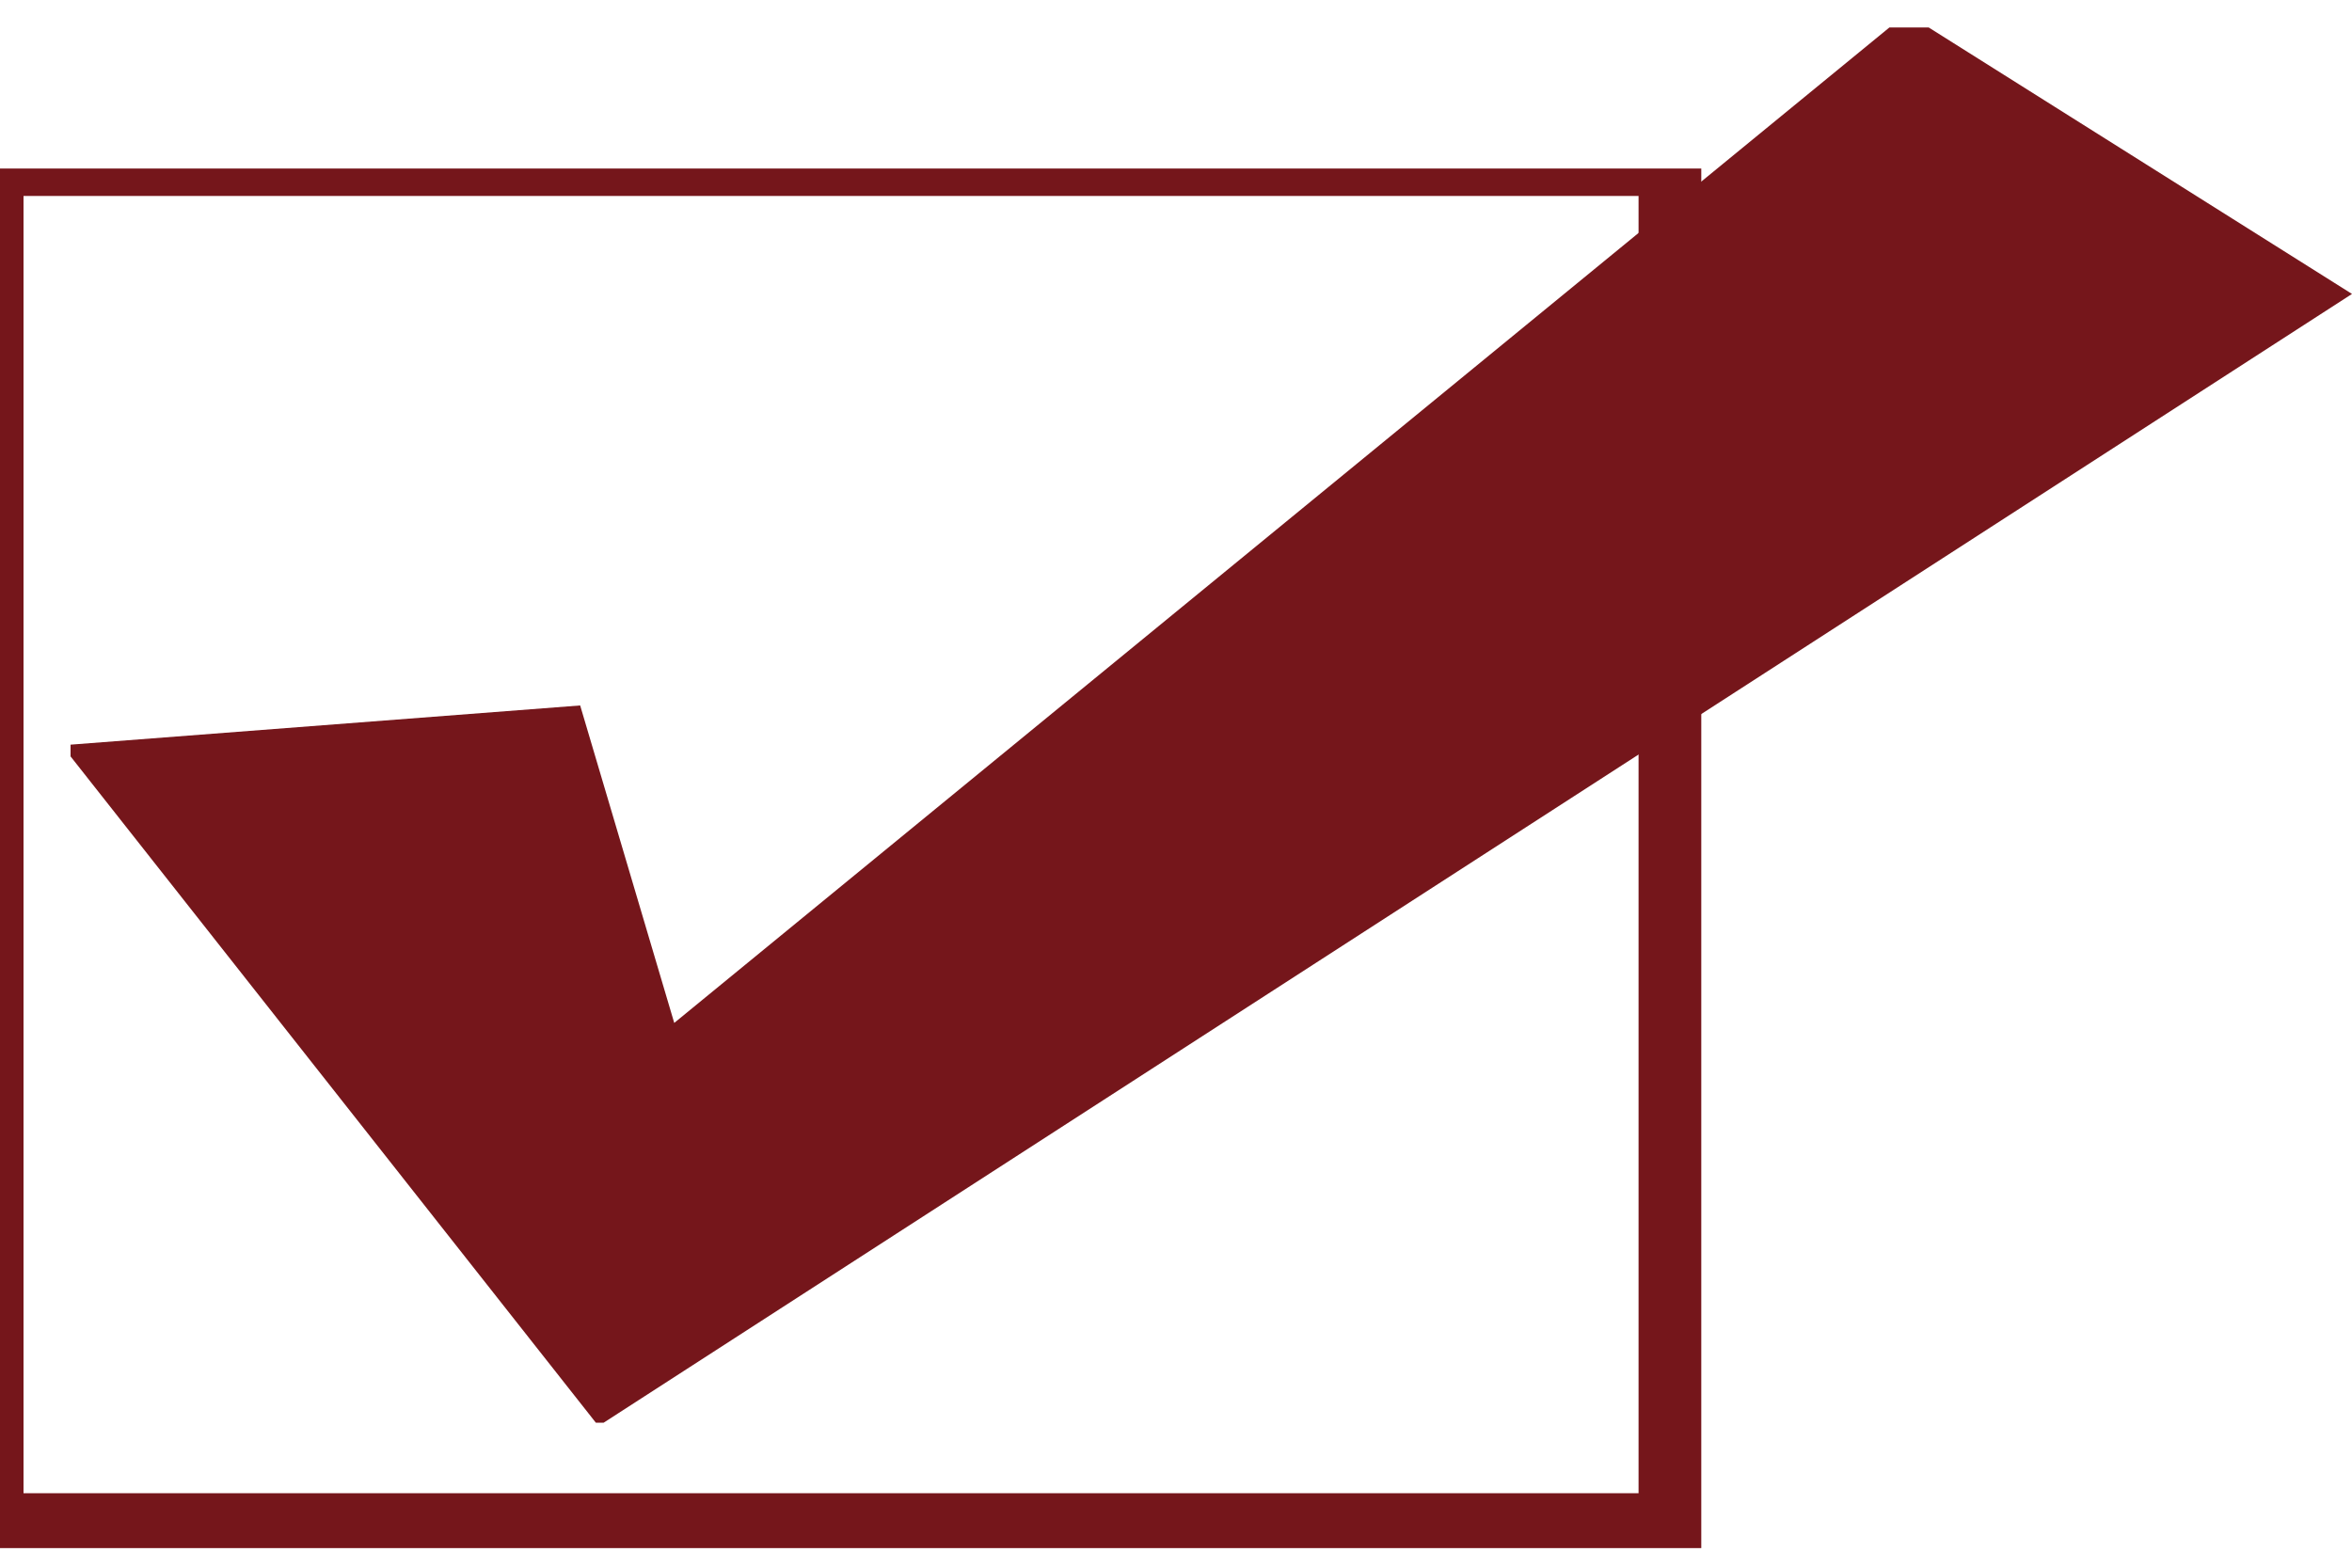 <?xml version="1.0" encoding="utf-8"?>
<!-- Generator: Adobe Illustrator 20.1.0, SVG Export Plug-In . SVG Version: 6.00 Build 0)  -->
<svg version="1.1" id="レイヤー_1" xmlns="http://www.w3.org/2000/svg" xmlns:xlink="http://www.w3.org/1999/xlink" x="0px"
	 y="0px" viewBox="0 0 60 40" style="enable-background:new 0 0 60 40;" xml:space="preserve">
<style type="text/css">
	.st0{fill:#75161B;}
</style>
<polygon class="st0" points="49.2,0.7 48.2,0.7 17.2,26.1 14.8,18 1.8,19 1.8,19.3 15.2,36.3 15.4,36.3 60,7.5 "/>
<path class="st0" d="M0,4.3v35.2h43.4V4.3H0z M41.8,38.1H0.6V5h41.2V38.1z"/>
</svg>
